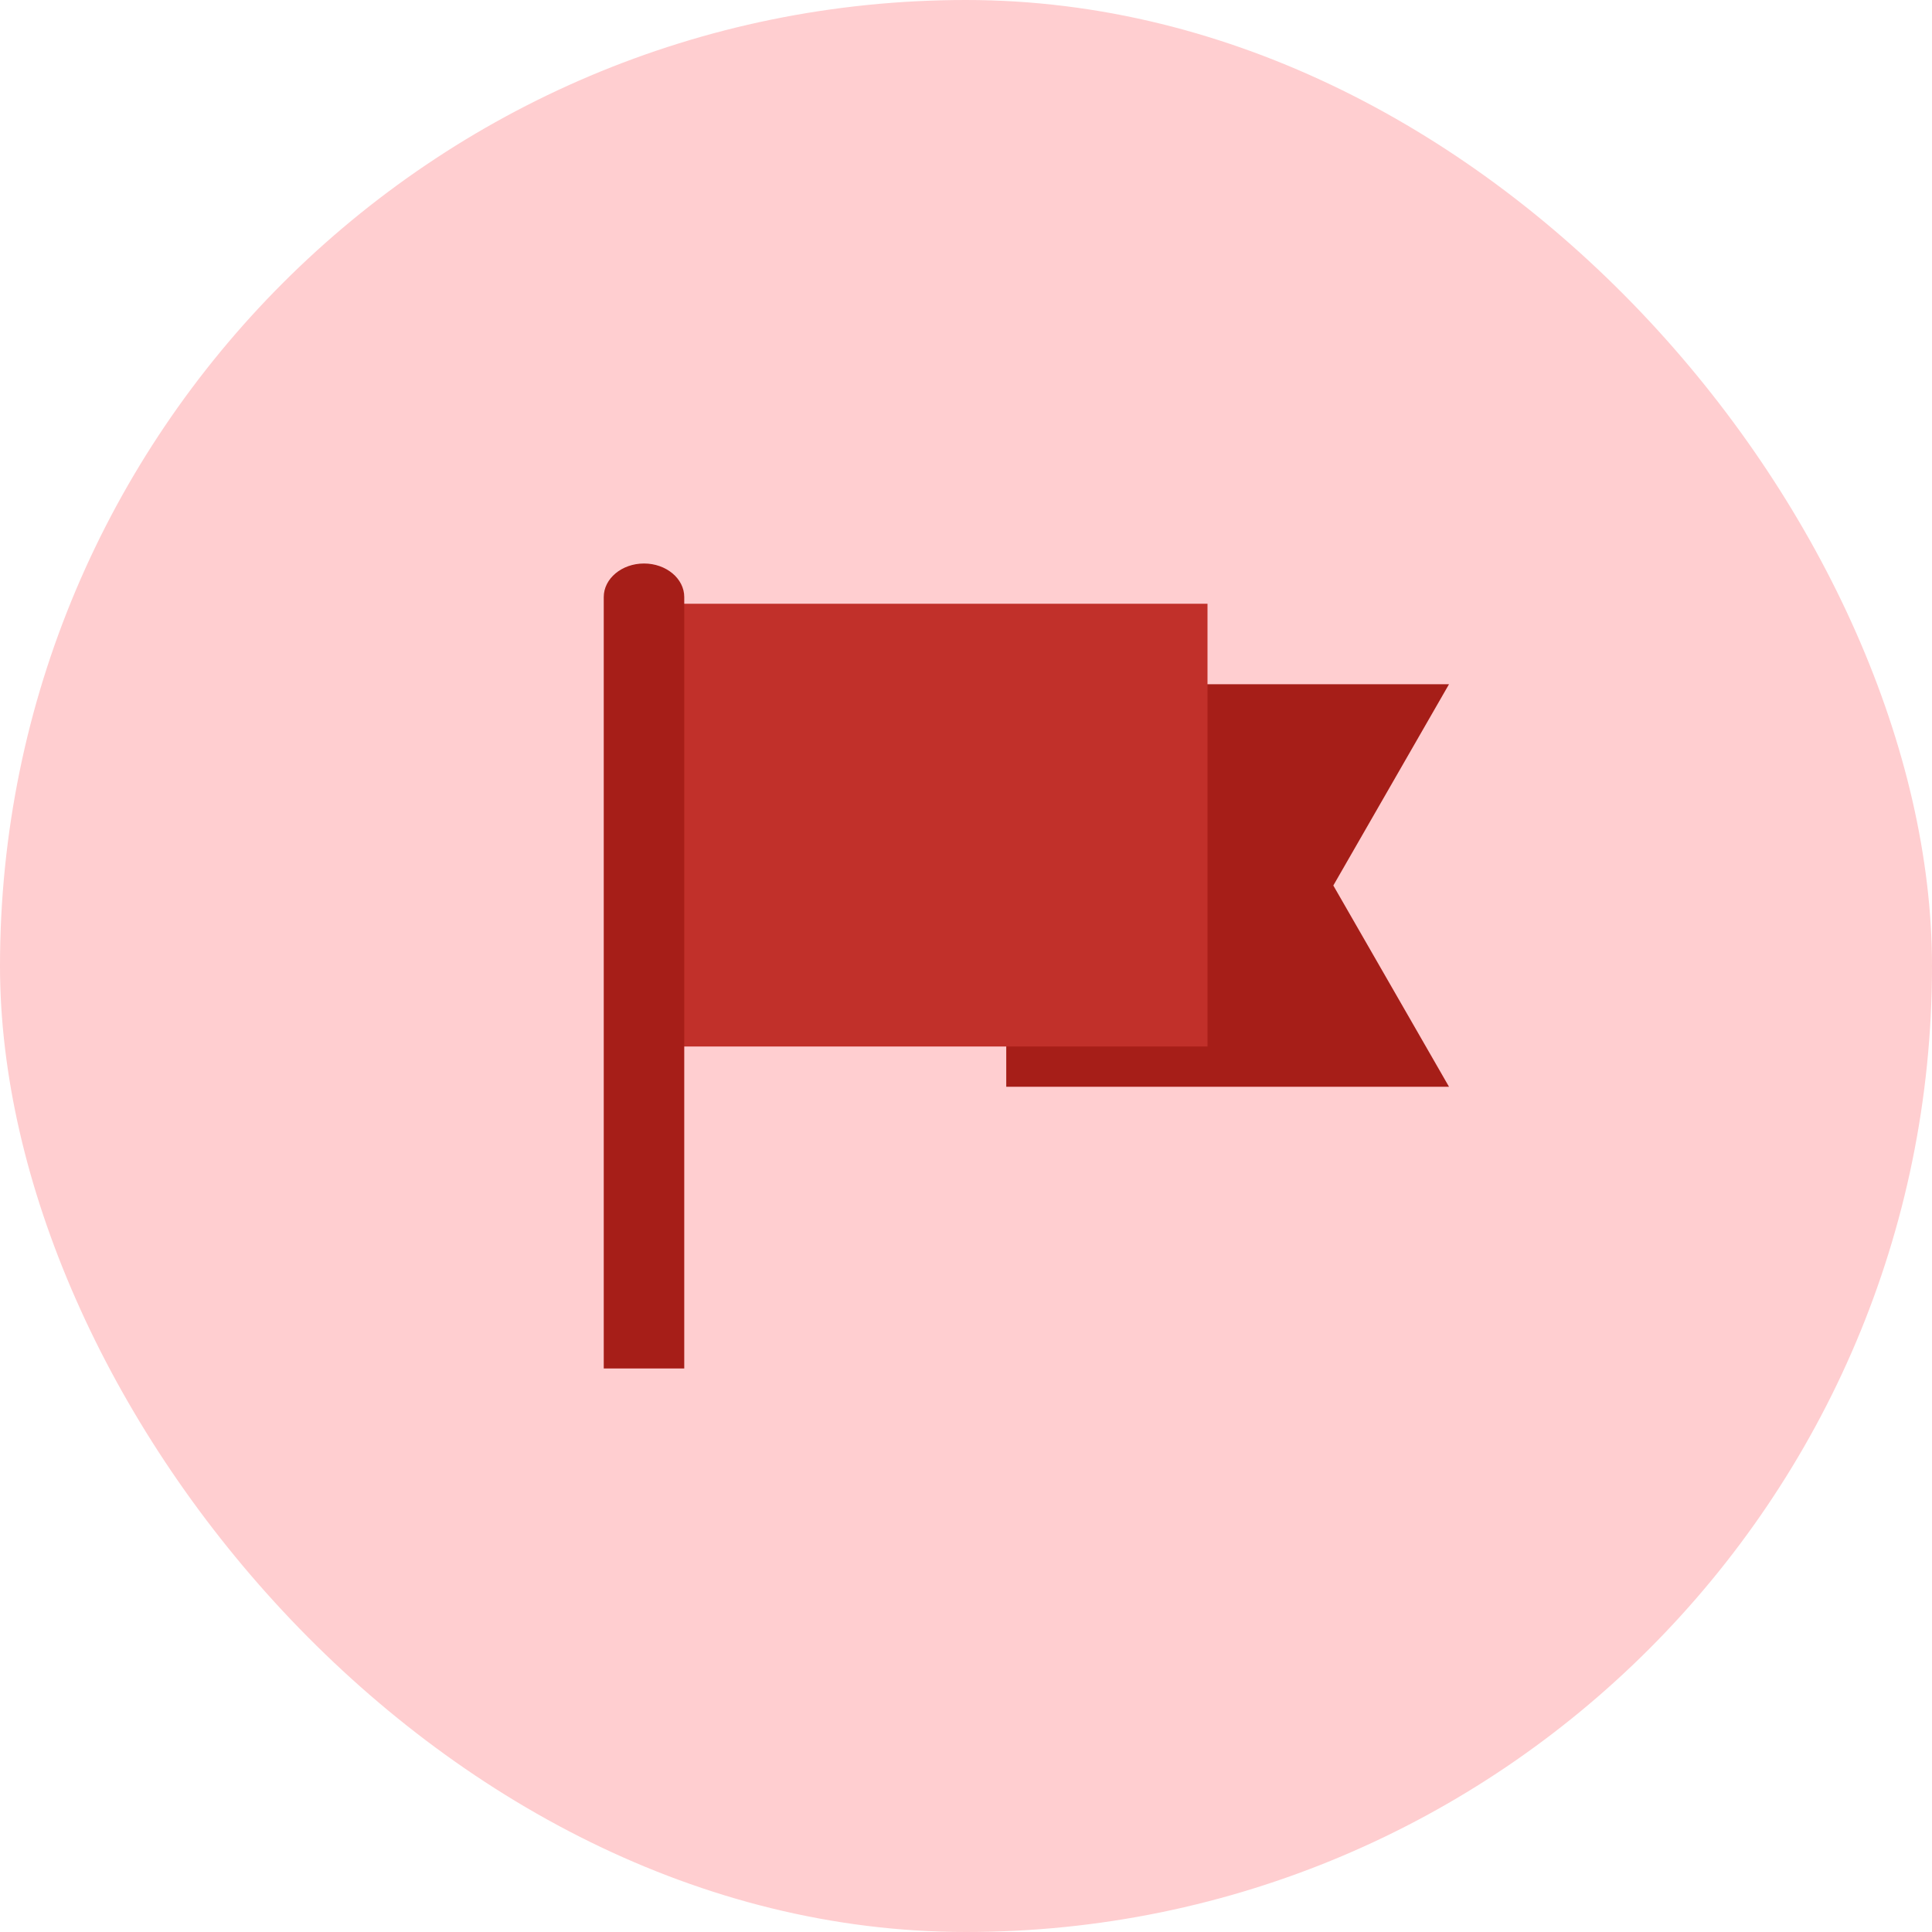 <svg width="48" height="48" viewBox="0 0 48 48" fill="none" xmlns="http://www.w3.org/2000/svg">
<rect width="48" height="48" rx="24" fill="#FFCED0"/>
<path d="M36 27H25V17H36L33.126 22L36 27Z" fill="#A61E18"/>
<path d="M30 15H16V26H30V15Z" fill="#C1302A"/>
<path d="M17 34H15V14.833C15 14.374 15.45 14 16 14C16.55 14 17 14.374 17 14.833V34Z" fill="#A61E18"/>
</svg>
